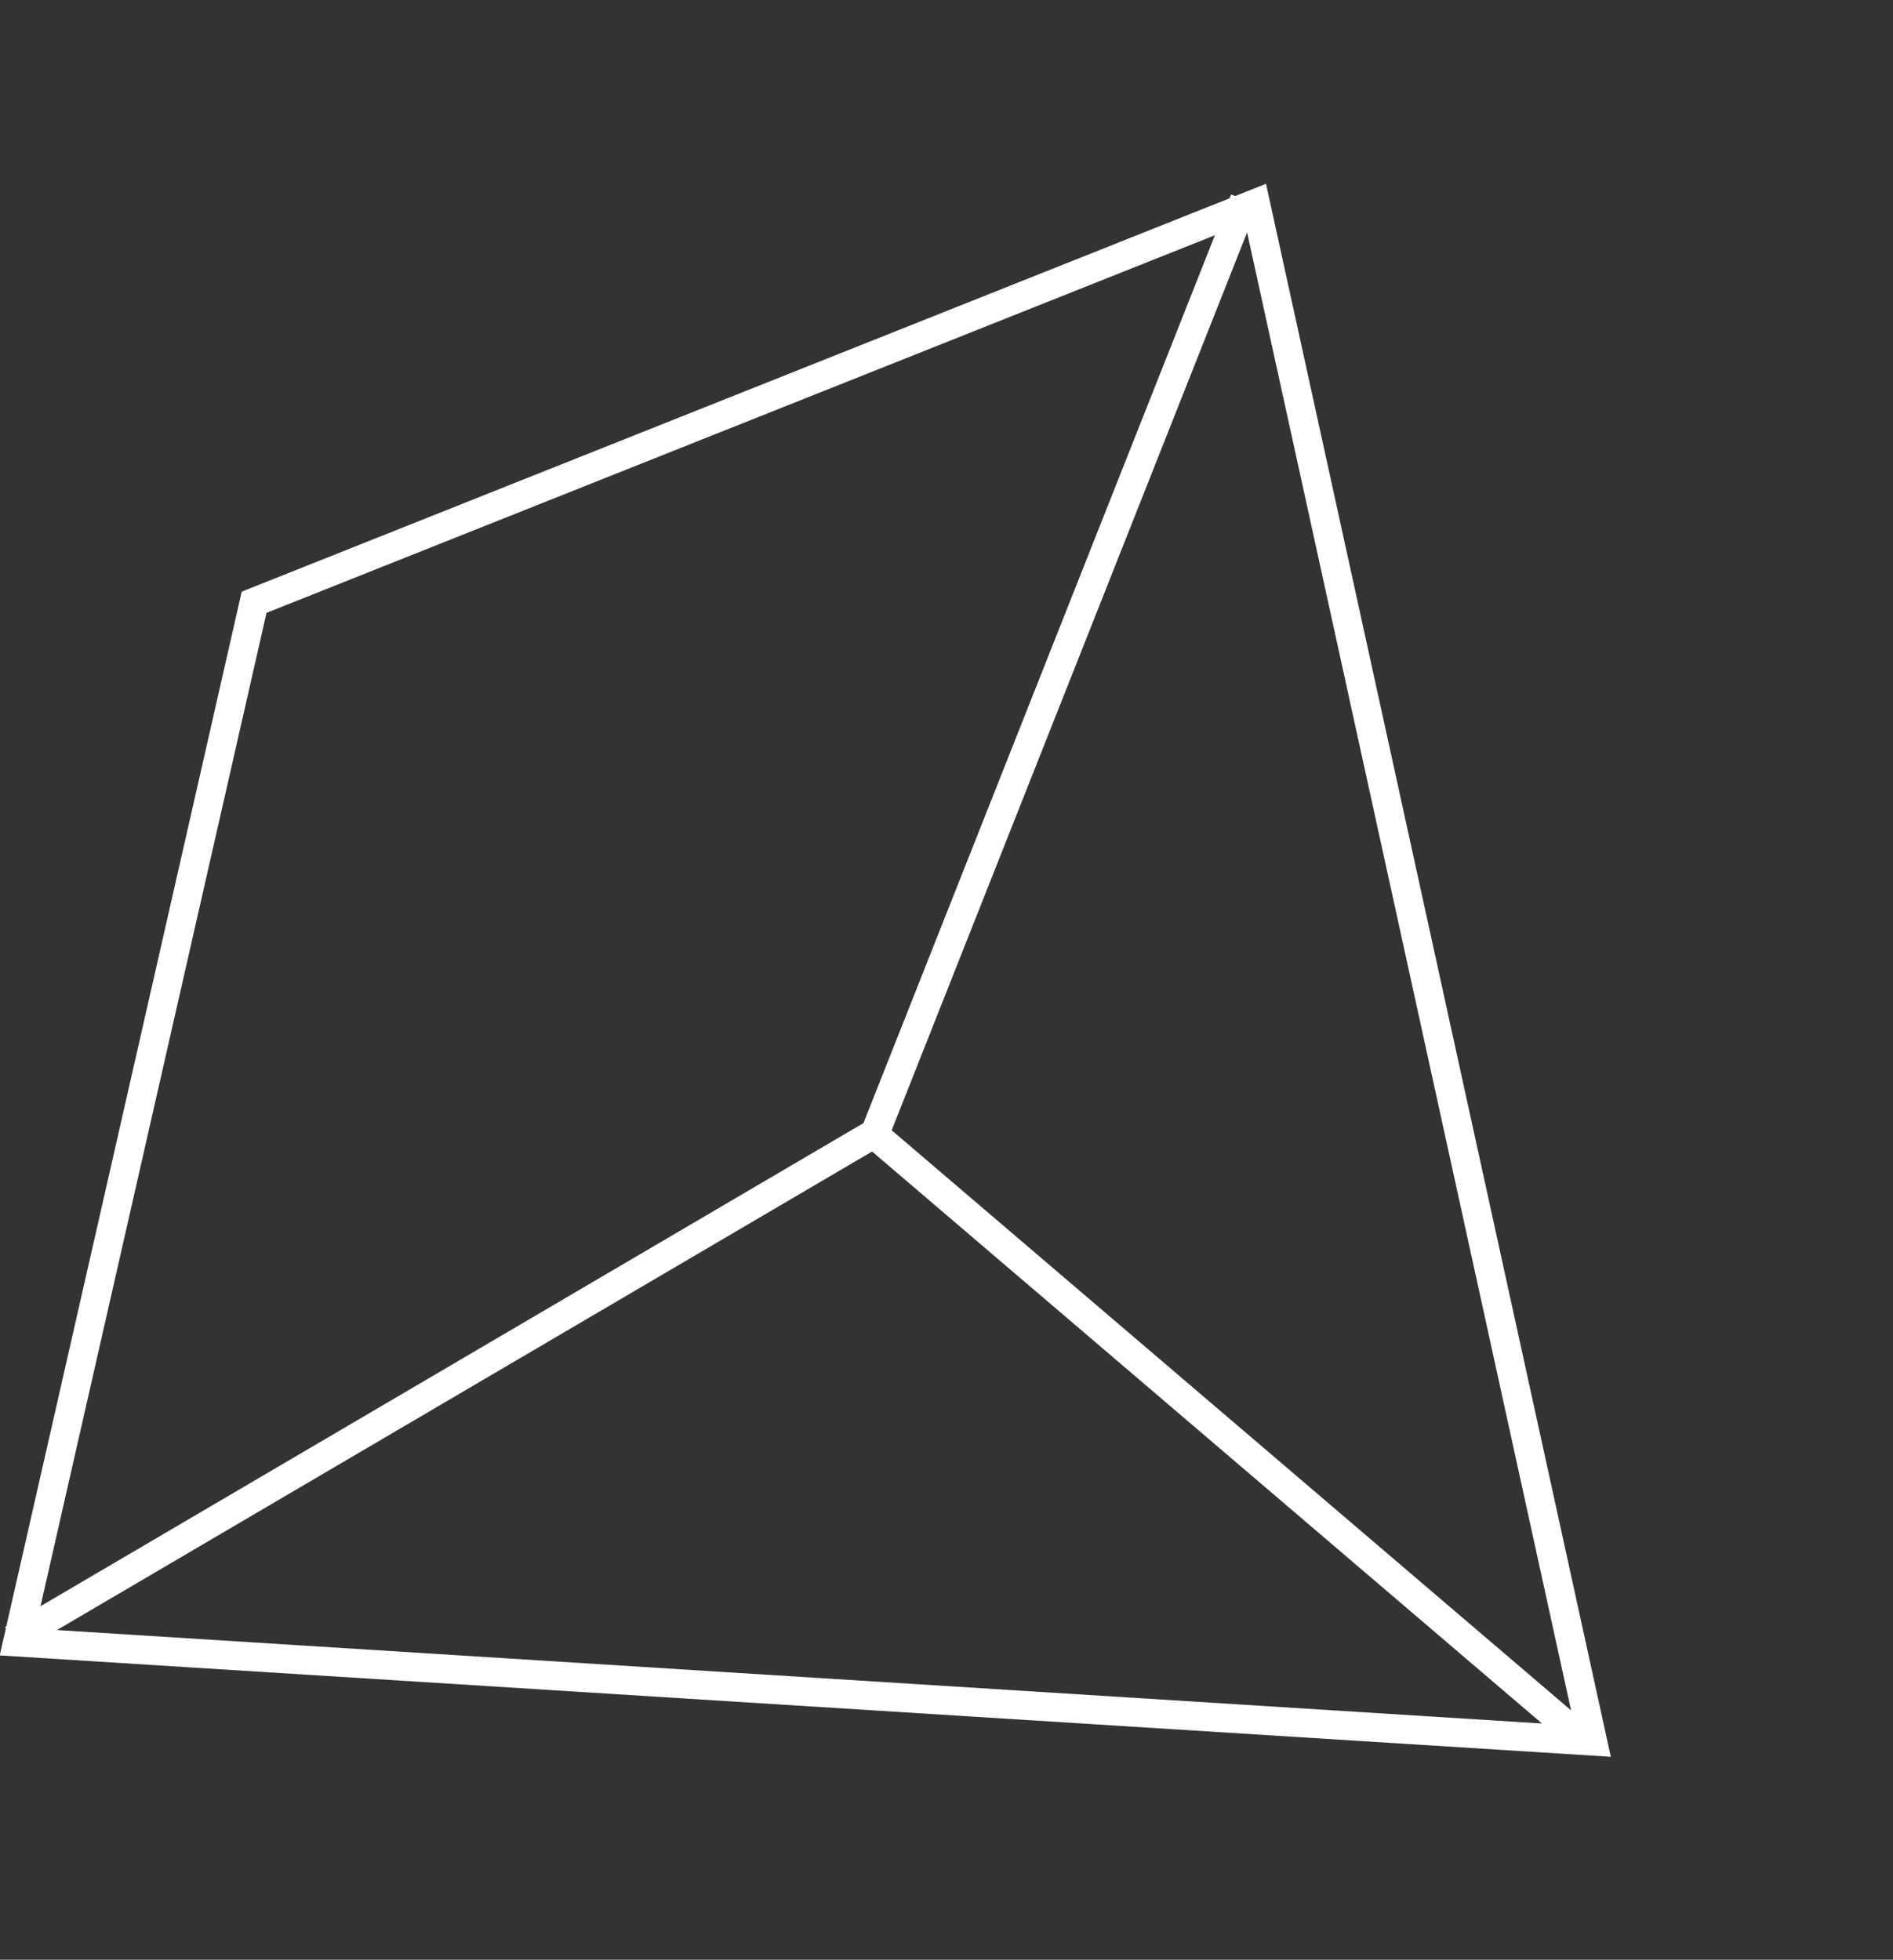 <svg xmlns="http://www.w3.org/2000/svg" width="131.085" height="135.735" viewBox="0 0 131.085 135.735"><rect x="0" y="0" width="131.085" height="135.735" fill="#333333" stroke="none"/><g id="Group_133" data-name="Group 133" transform="matrix(-0.899, -0.438, 0.438, -0.899, 95.318, 159.548)"><path id="Path_13" data-name="Path 13" d="M0,43.169l40.3,62.817,73.809,2.382L100.1,0Z" transform="matrix(-0.259, -0.966, 0.966, -0.259, 29.533, 138.269)" fill="none" stroke="#fff" stroke-width="2"></path><path id="Path_14" data-name="Path 14" d="M114.106,64.781,68.313,12.815,0,0" transform="matrix(-0.259, -0.966, 0.966, -0.259, 72.036, 126.984)" fill="none" stroke="#fff" stroke-width="2"></path><path id="Path_15" data-name="Path 15" d="M0,55.724,31.566,0" transform="matrix(-0.259, -0.966, 0.966, -0.259, 13.243, 72.085)" fill="none" stroke="#fff" stroke-width="2"></path></g></svg>